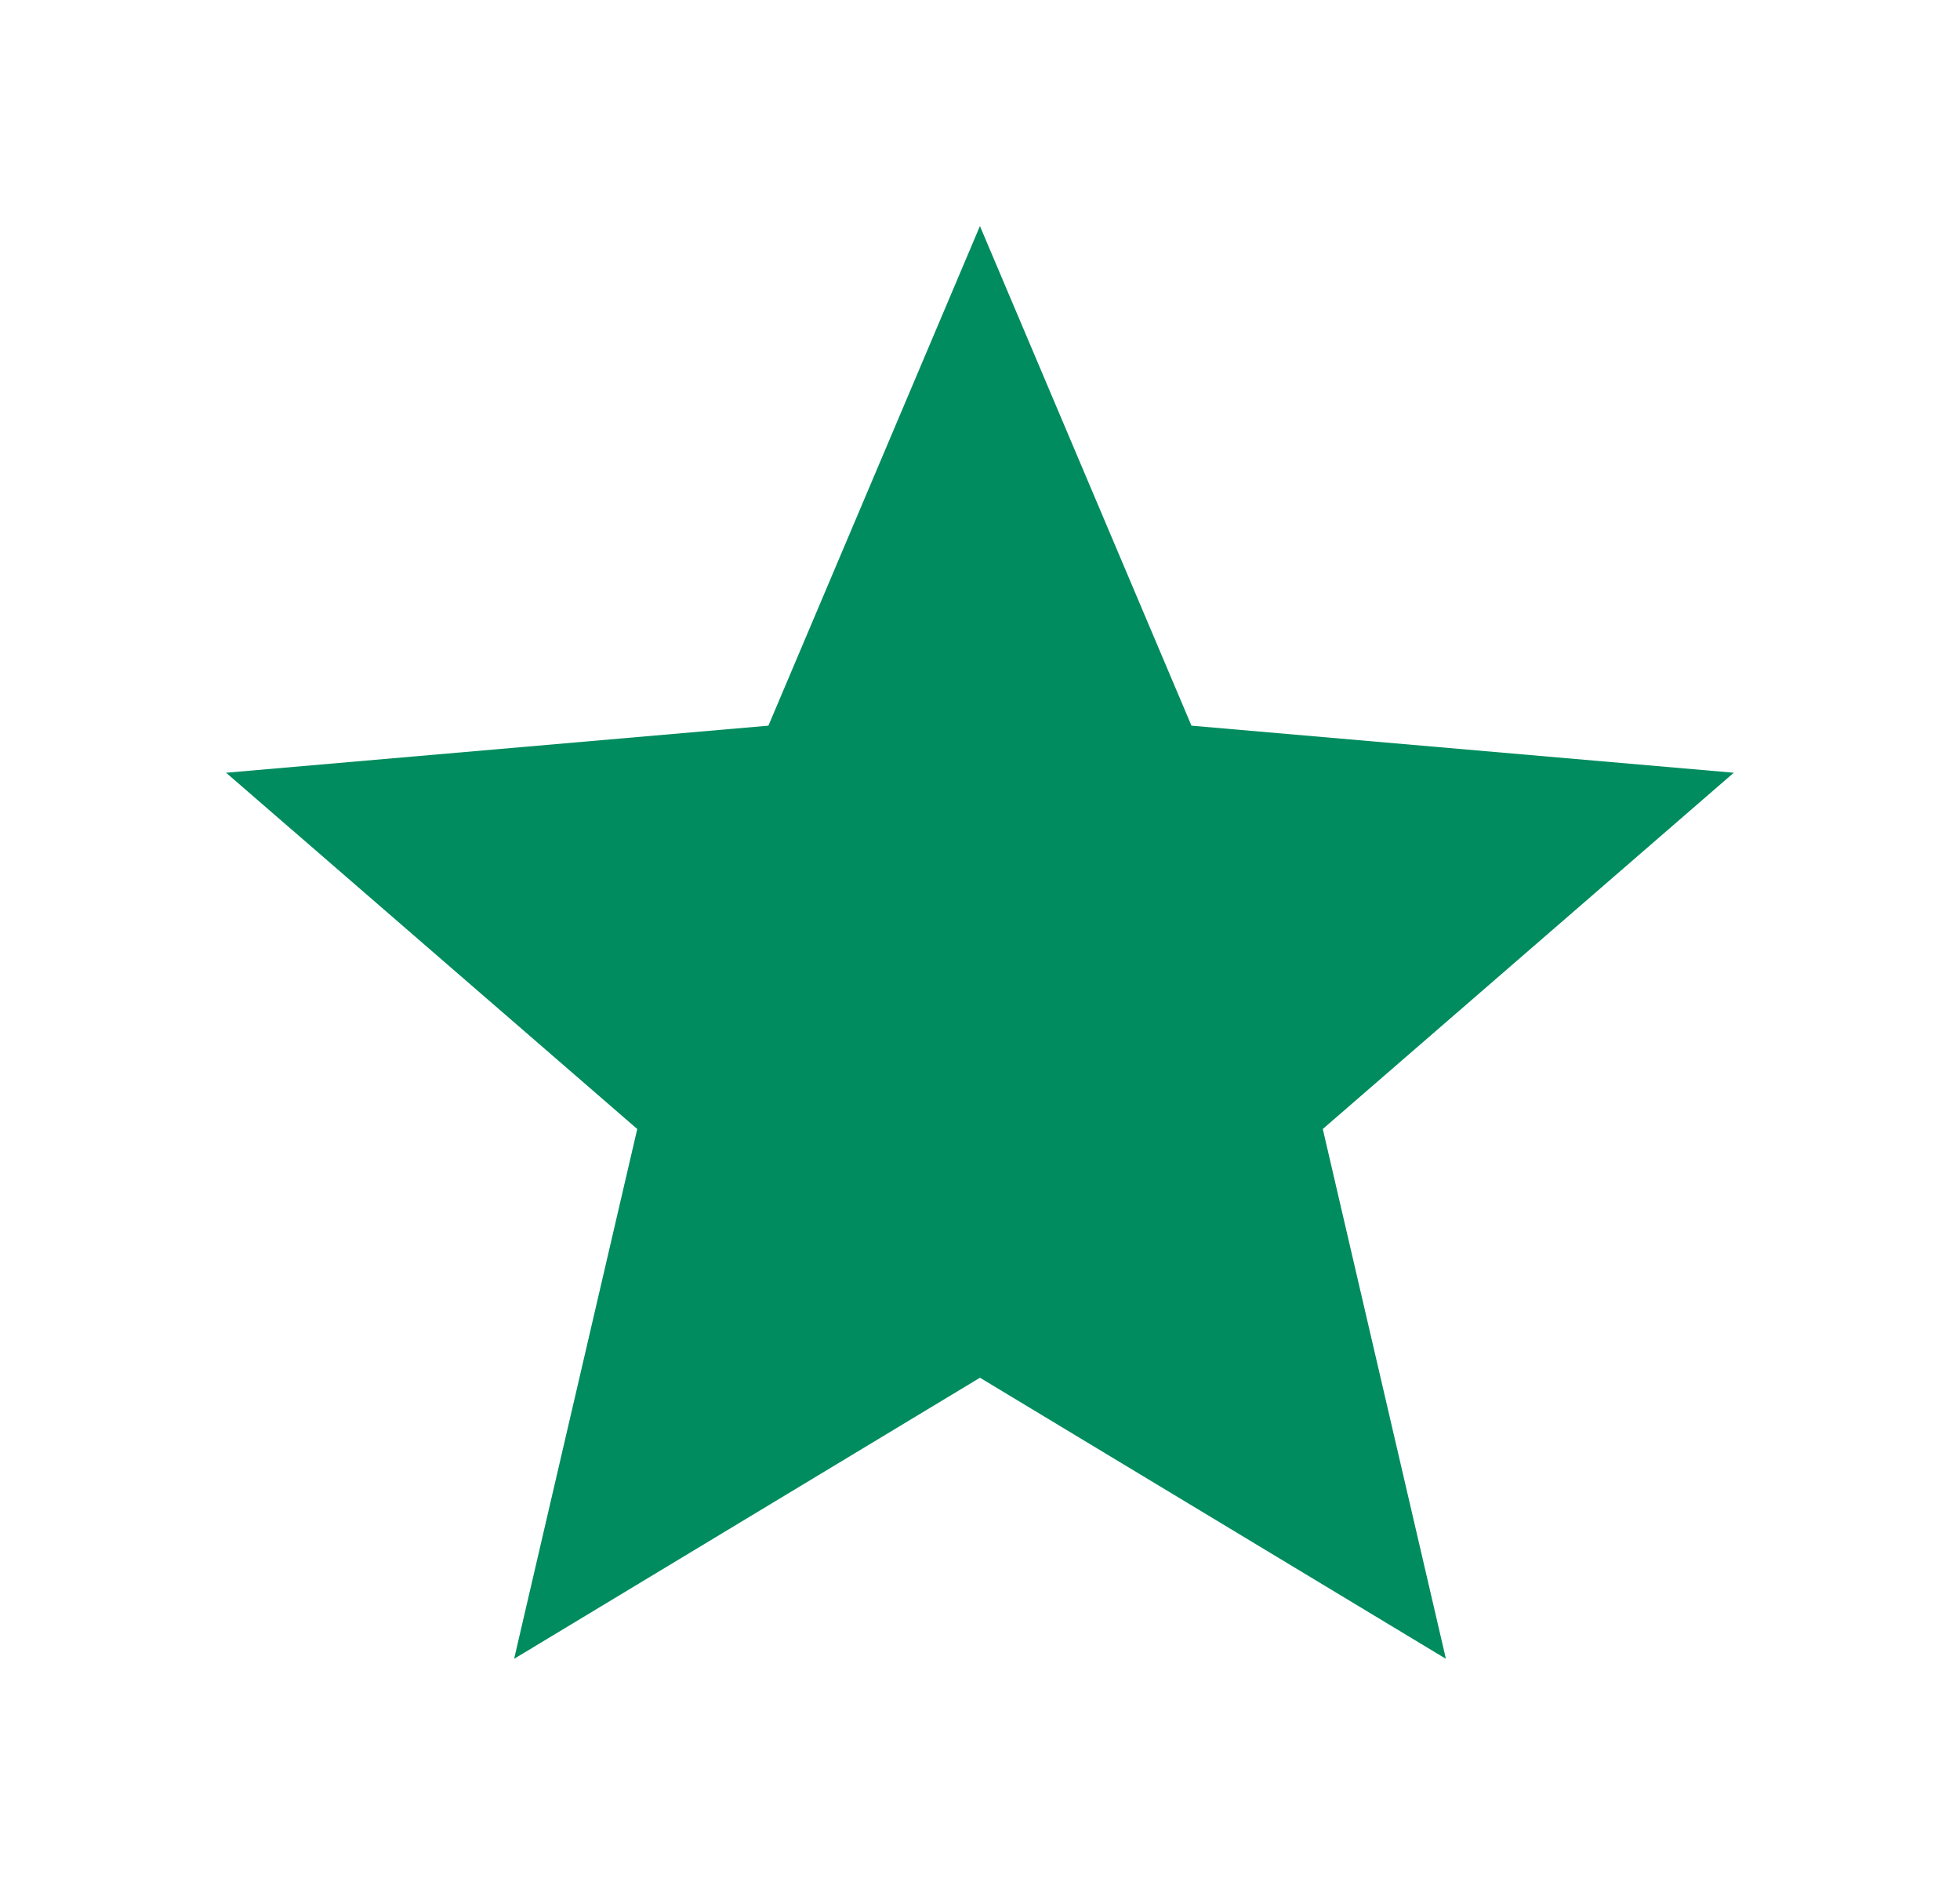 <?xml version="1.0" encoding="UTF-8"?>
<svg xmlns="http://www.w3.org/2000/svg" xmlns:xlink="http://www.w3.org/1999/xlink" width="78.001" height="75.011" viewBox="0 0 78.001 75.011">
  <defs>
    <filter id="preisoptimierung" x="0" y="0" width="78.001" height="75.011" filterUnits="userSpaceOnUse">
      <feOffset dy="3"></feOffset>
      <feGaussianBlur stdDeviation="3" result="blur"></feGaussianBlur>
      <feFlood flood-opacity="0.161"></feFlood>
      <feComposite operator="in" in2="blur"></feComposite>
      <feComposite in="SourceGraphic"></feComposite>
    </filter>
  </defs>
  <g transform="matrix(1, 0, 0, 1, 0, 0)" filter="url(#preisoptimierung)">
    <path id="preisoptimierung-2" data-name="preisoptimierung" d="M22.47-10.384l4.9-21.082L11.008-45.642,32.59-47.515l8.418-19.88,8.418,19.88,21.582,1.873L54.652-31.466l4.9,21.082L41.009-21.569Z" transform="translate(-2.01 73.39)" fill="#008c5e"></path>
  </g>
</svg>
